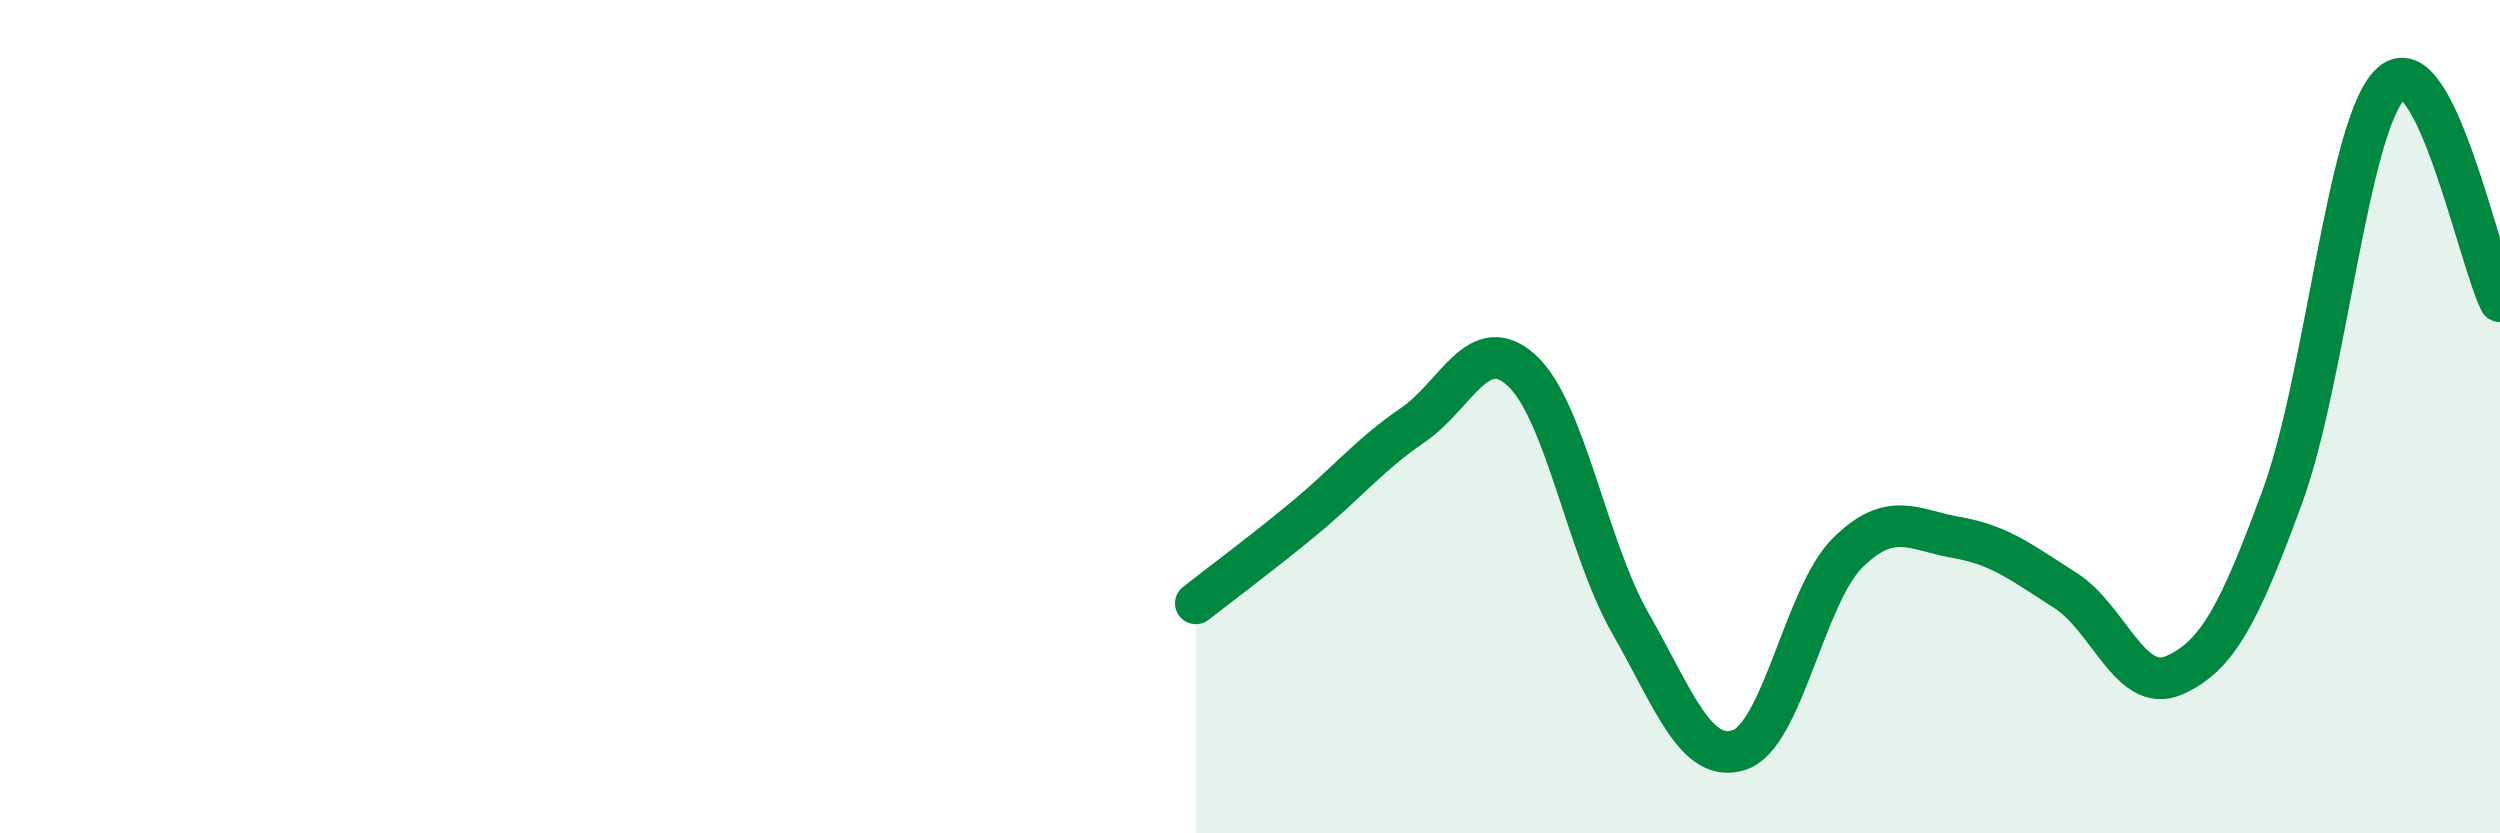 
    <svg width="60" height="20" viewBox="0 0 60 20" xmlns="http://www.w3.org/2000/svg">
      <path
        d="M 28.7,14.48 C 29.22,14.07 30.26,13.3 31.3,12.44 C 32.34,11.58 32.87,10.91 33.91,10.2 C 34.95,9.49 35.48,7.94 36.52,8.89 C 37.56,9.84 38.09,13.14 39.13,14.96 C 40.17,16.78 40.7,18.34 41.74,18 C 42.78,17.66 43.31,14.28 44.35,13.26 C 45.39,12.24 45.92,12.72 46.96,12.9 C 48,13.08 48.53,13.51 49.57,14.17 C 50.61,14.83 51.13,16.66 52.17,16.21 C 53.21,15.76 53.74,14.75 54.78,11.91 C 55.82,9.07 56.35,2.94 57.39,2 C 58.43,1.06 59.48,6.18 60,7.23L60 20L28.7 20Z"
        fill="#008740"
        opacity="0.1"
        stroke-linecap="round"
        stroke-linejoin="round"
      />
      <path
        d="M 28.7,14.48 C 29.22,14.07 30.26,13.3 31.3,12.44 C 32.34,11.58 32.87,10.91 33.91,10.2 C 34.95,9.49 35.48,7.94 36.52,8.89 C 37.56,9.84 38.09,13.14 39.13,14.96 C 40.17,16.78 40.7,18.34 41.74,18 C 42.78,17.66 43.31,14.28 44.35,13.26 C 45.39,12.24 45.92,12.72 46.96,12.9 C 48,13.08 48.53,13.51 49.57,14.17 C 50.61,14.83 51.13,16.66 52.17,16.21 C 53.21,15.76 53.74,14.75 54.78,11.91 C 55.82,9.07 56.35,2.94 57.39,2 C 58.43,1.06 59.48,6.18 60,7.23"
        stroke="#008740"
        stroke-width="1"
        fill="none"
        stroke-linecap="round"
        stroke-linejoin="round"
      />
    </svg>
  